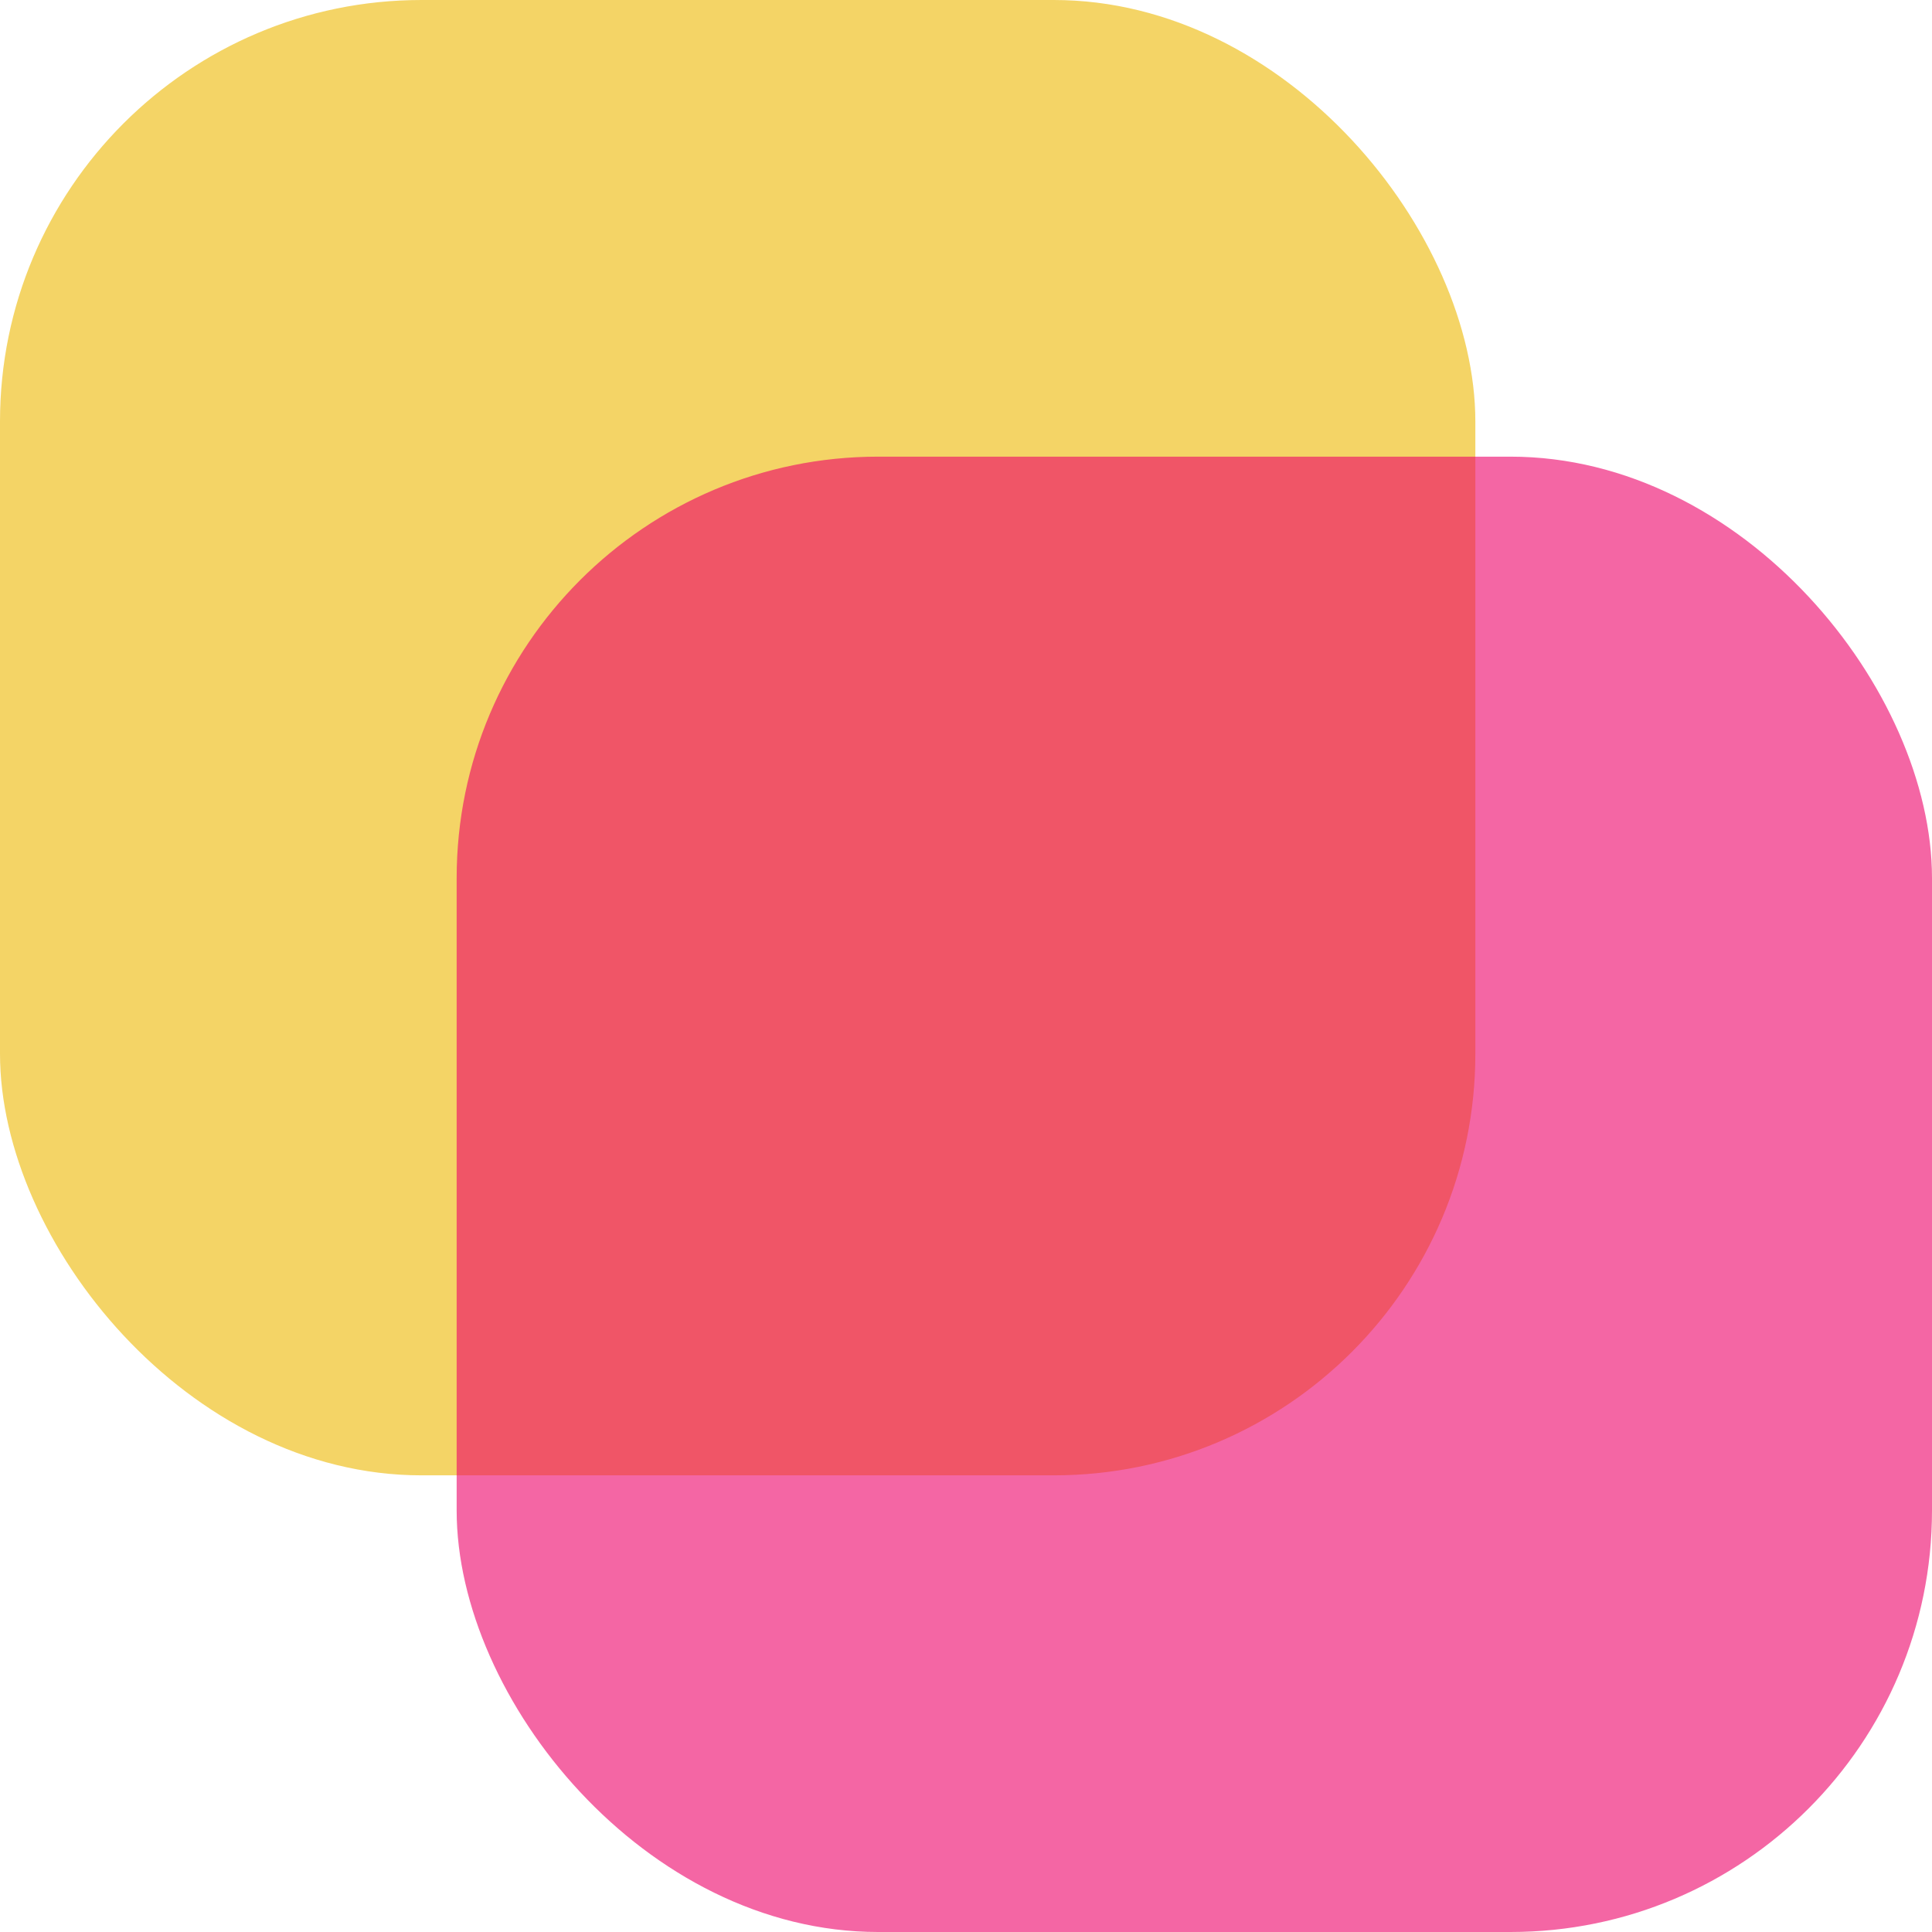 <svg width="110" xmlns="http://www.w3.org/2000/svg" height="110" fill="none"><g data-testid="Group"><rect rx="24" ry="24" width="84" height="84" style="fill: rgb(237, 184, 0); fill-opacity: 0.6;" class="fills" data-testid="Rectangle"/><rect rx="24" ry="24" x="26" y="26" width="84" height="84" style="fill: rgb(237, 0, 104); fill-opacity: 0.6;" class="fills" data-testid="Rectangle"/></g></svg>